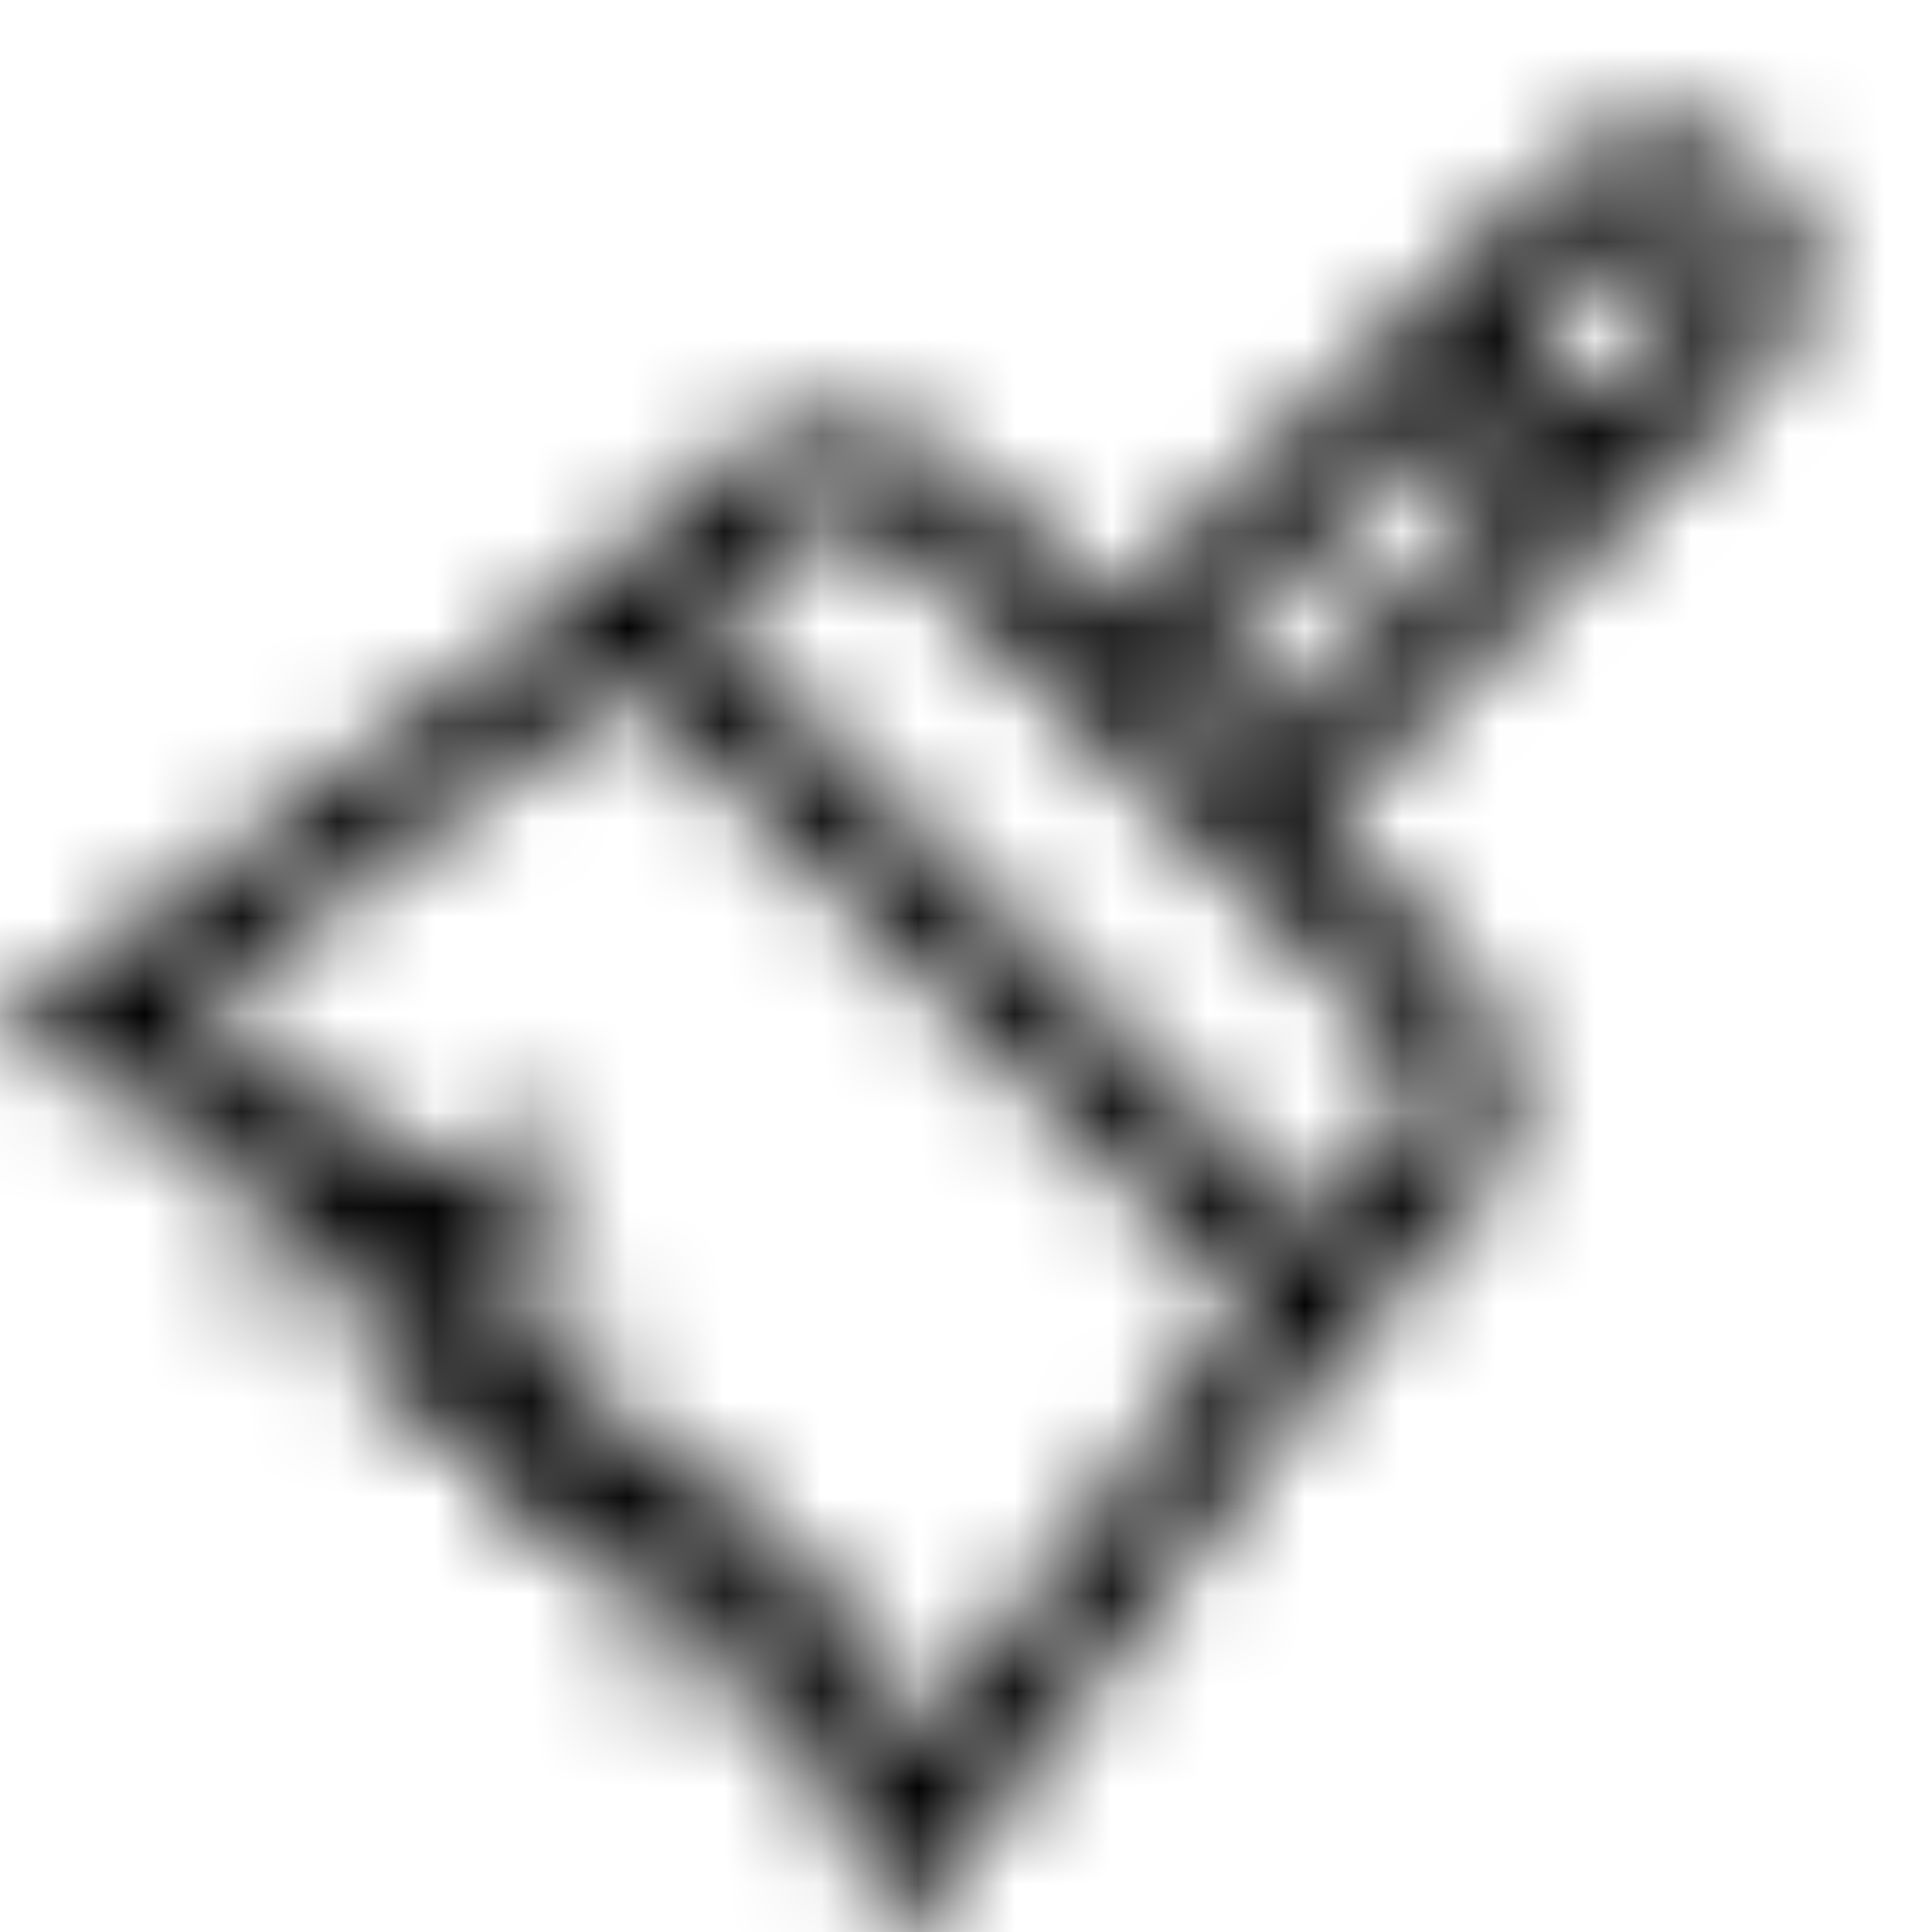 <svg width="20" height="20" viewBox="0 0 20 20" fill="none" xmlns="http://www.w3.org/2000/svg">
<mask id="mask0_0_1857" style="mask-type:luminance" maskUnits="userSpaceOnUse" x="-1" y="1" width="20" height="20">
<path fill-rule="evenodd" clip-rule="evenodd" d="M17.511 3.197L16.45 4.258L15.742 3.551L16.804 2.489C16.899 2.395 17.024 2.343 17.157 2.343C17.291 2.343 17.416 2.396 17.511 2.49C17.606 2.584 17.657 2.71 17.657 2.843C17.657 2.977 17.606 3.102 17.511 3.197ZM12.207 7.086L15.035 4.258L15.743 4.965L12.914 7.793L12.207 7.086ZM14.328 10.621C14.718 11.011 14.718 11.646 14.328 12.036L13.621 12.743L10.44 9.561L7.257 6.379L7.965 5.672C8.342 5.294 9.001 5.294 9.379 5.672L10.793 7.086L12.914 9.207L14.328 10.621ZM8.693 16.364L7.581 16.335L7.548 15.064L6.277 15.03L6.242 13.758L5.157 13.729L5.826 11.564L3.66 12.234L3.635 11.307L1.871 10.513L6.503 7.039L9.733 10.268L12.961 13.497L9.488 18.129L8.693 16.364ZM18.657 2.843C18.657 2.443 18.501 2.066 18.218 1.783V1.782C17.935 1.499 17.558 1.343 17.157 1.343C16.755 1.344 16.379 1.5 16.097 1.783L11.5 6.379L10.086 4.965C9.329 4.209 8.011 4.21 7.258 4.965L6.223 6L-0.084 10.73L2.653 11.962L2.696 13.578L4.311 13.079L3.811 14.694L5.268 14.733L5.302 16.004L6.573 16.038L6.607 17.31L8.038 17.348L9.271 20.084L14 13.778L15.035 12.743C15.816 11.963 15.816 10.694 15.035 9.914L13.621 8.5L18.218 3.904C18.501 3.621 18.657 3.244 18.657 2.843Z" fill="white"/>
</mask>
<g mask="url(#mask0_0_1857)">
<rect width="20" height="20" fill="black"/>
</g>
</svg>
